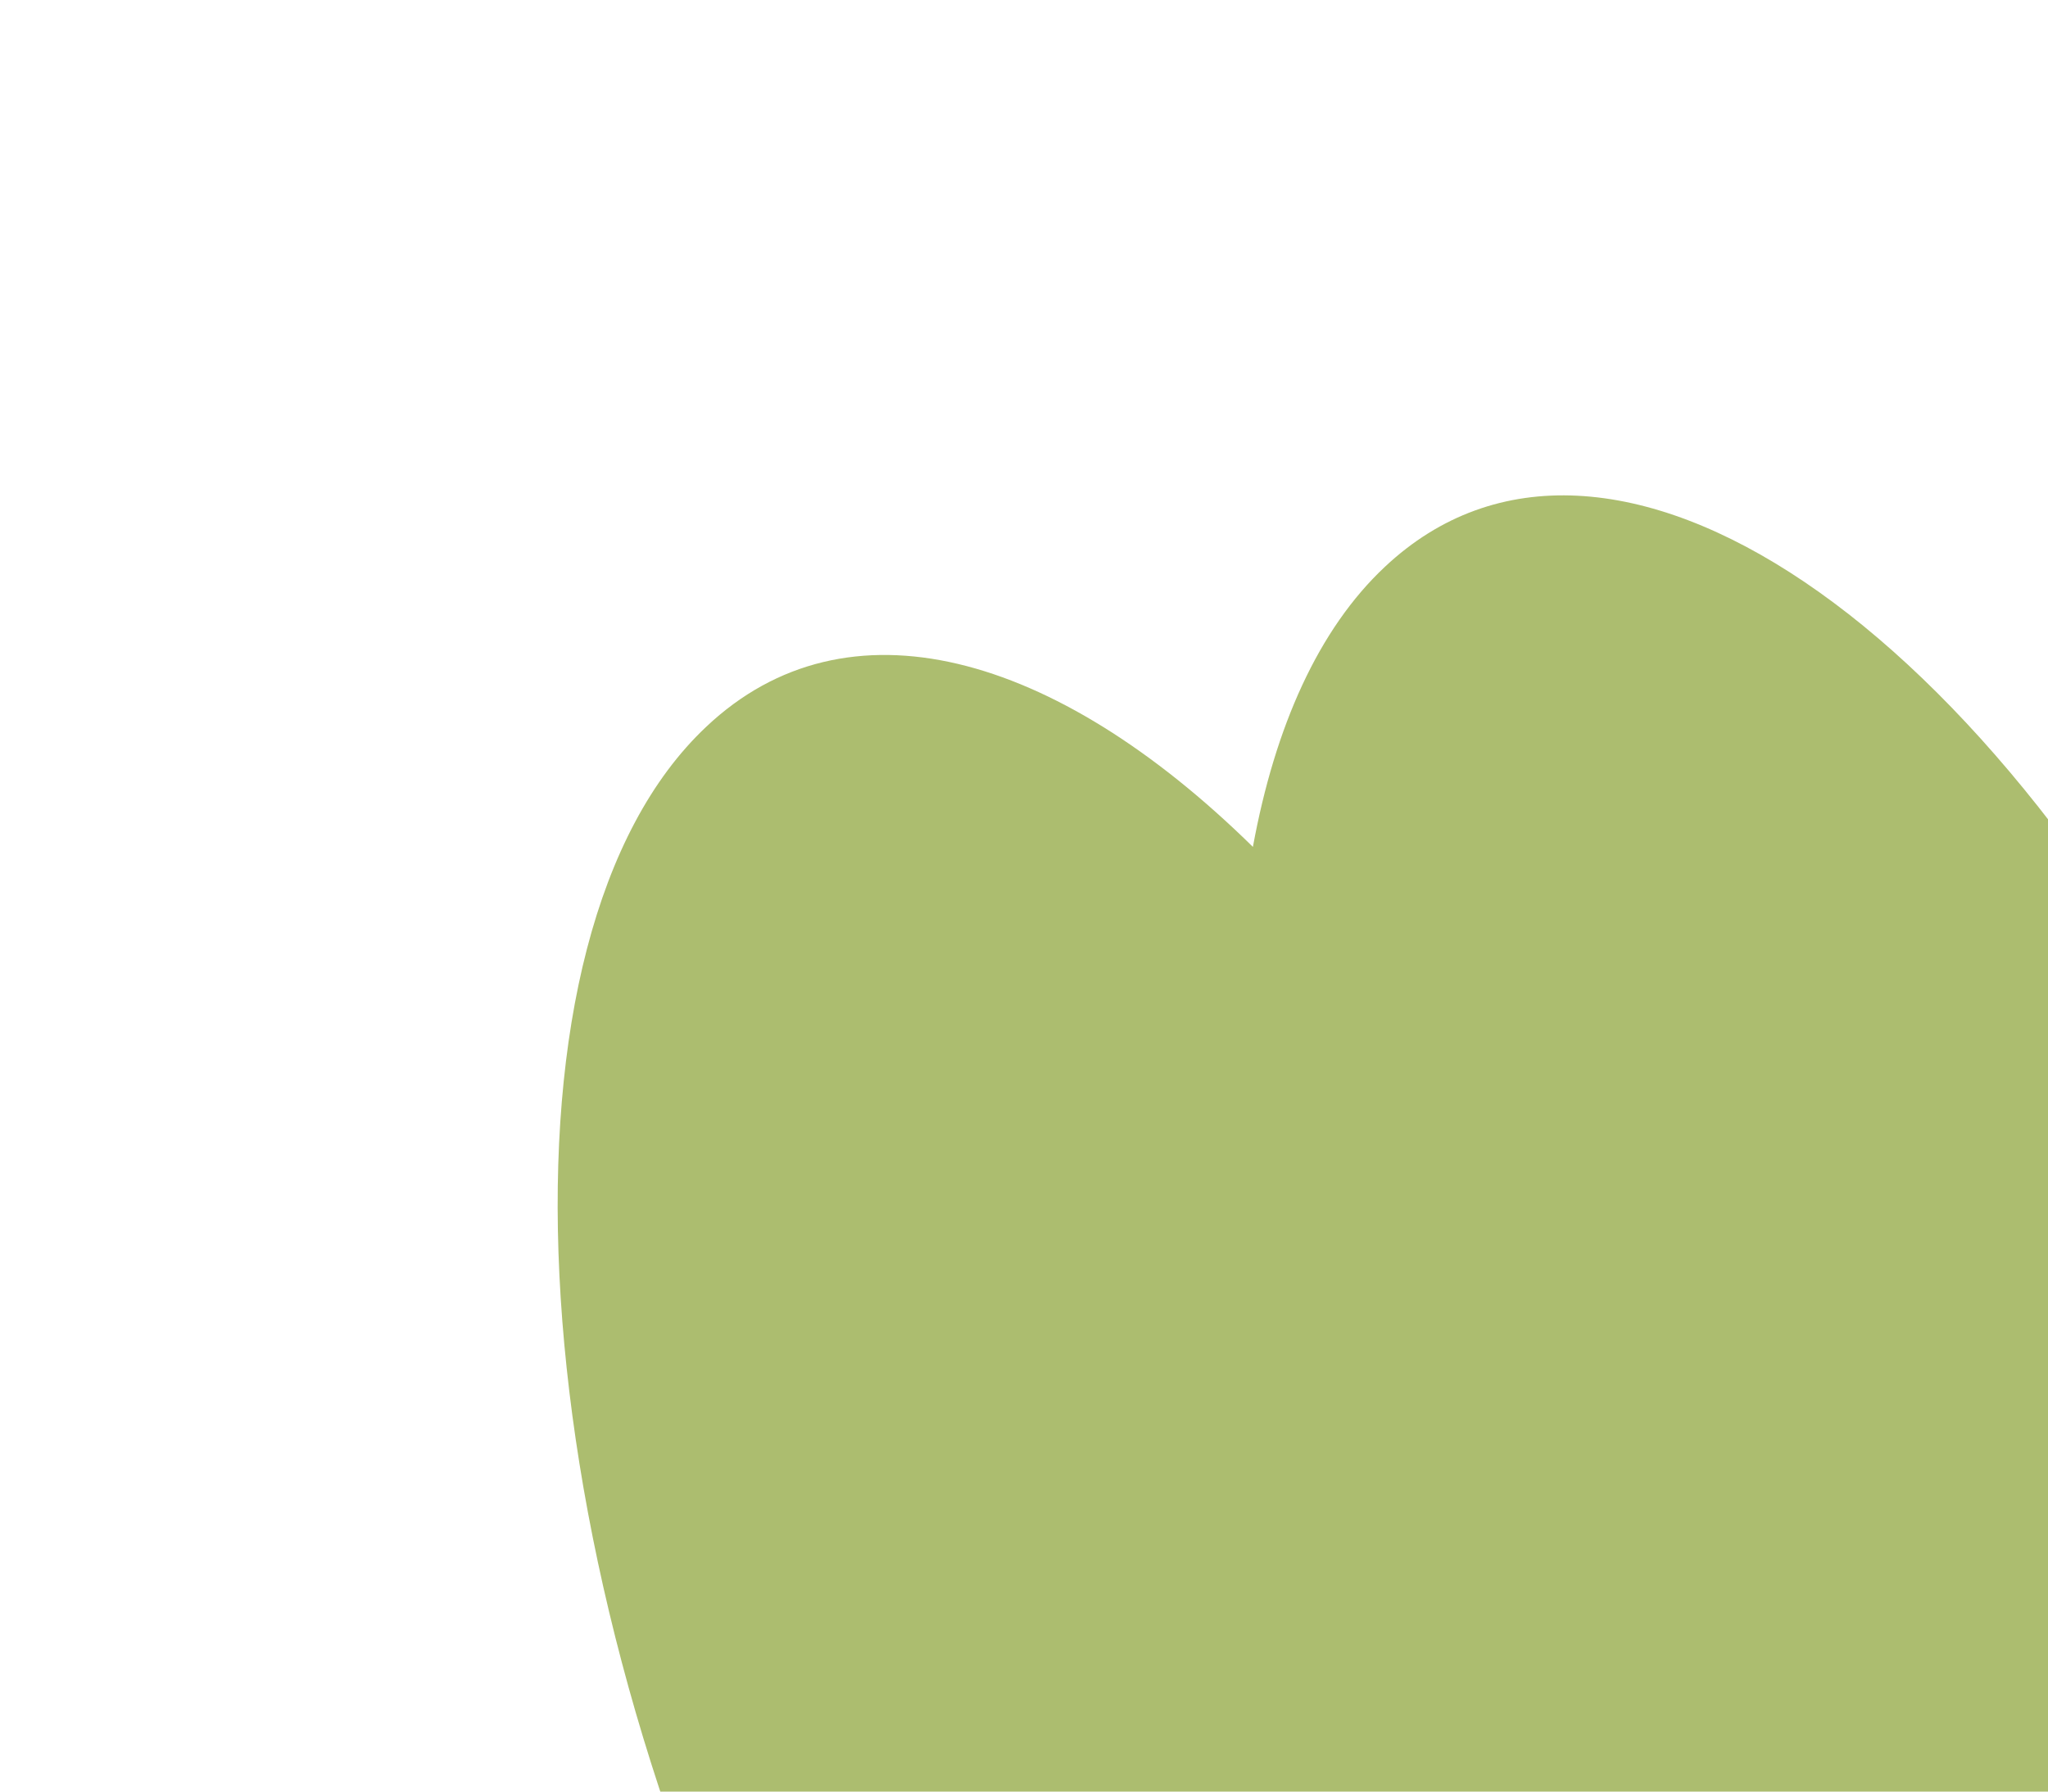 <?xml version="1.0" encoding="UTF-8"?> <svg xmlns="http://www.w3.org/2000/svg" width="160" height="140" viewBox="0 0 160 140" fill="none"><g clip-path="url(#clip0_4001_767)"><path d="M175.878 90.013C155.779 48.49 125.49 28.032 108.195 44.293C103.008 49.151 99.605 56.782 97.883 66.178C82.37 50.926 66.148 46.424 55.179 56.788C37.883 73.05 40.175 119.914 60.275 161.437C80.374 202.96 110.663 223.418 127.958 207.156C133.145 202.298 136.548 194.667 138.27 185.272C153.783 200.523 170.004 205.025 180.974 194.661C198.27 178.399 195.978 131.536 175.878 90.013Z" fill="#ACBD6F"></path></g><defs><clipPath id="clip0_4001_767"><rect width="160" height="140" fill="white"></rect></clipPath></defs></svg> 